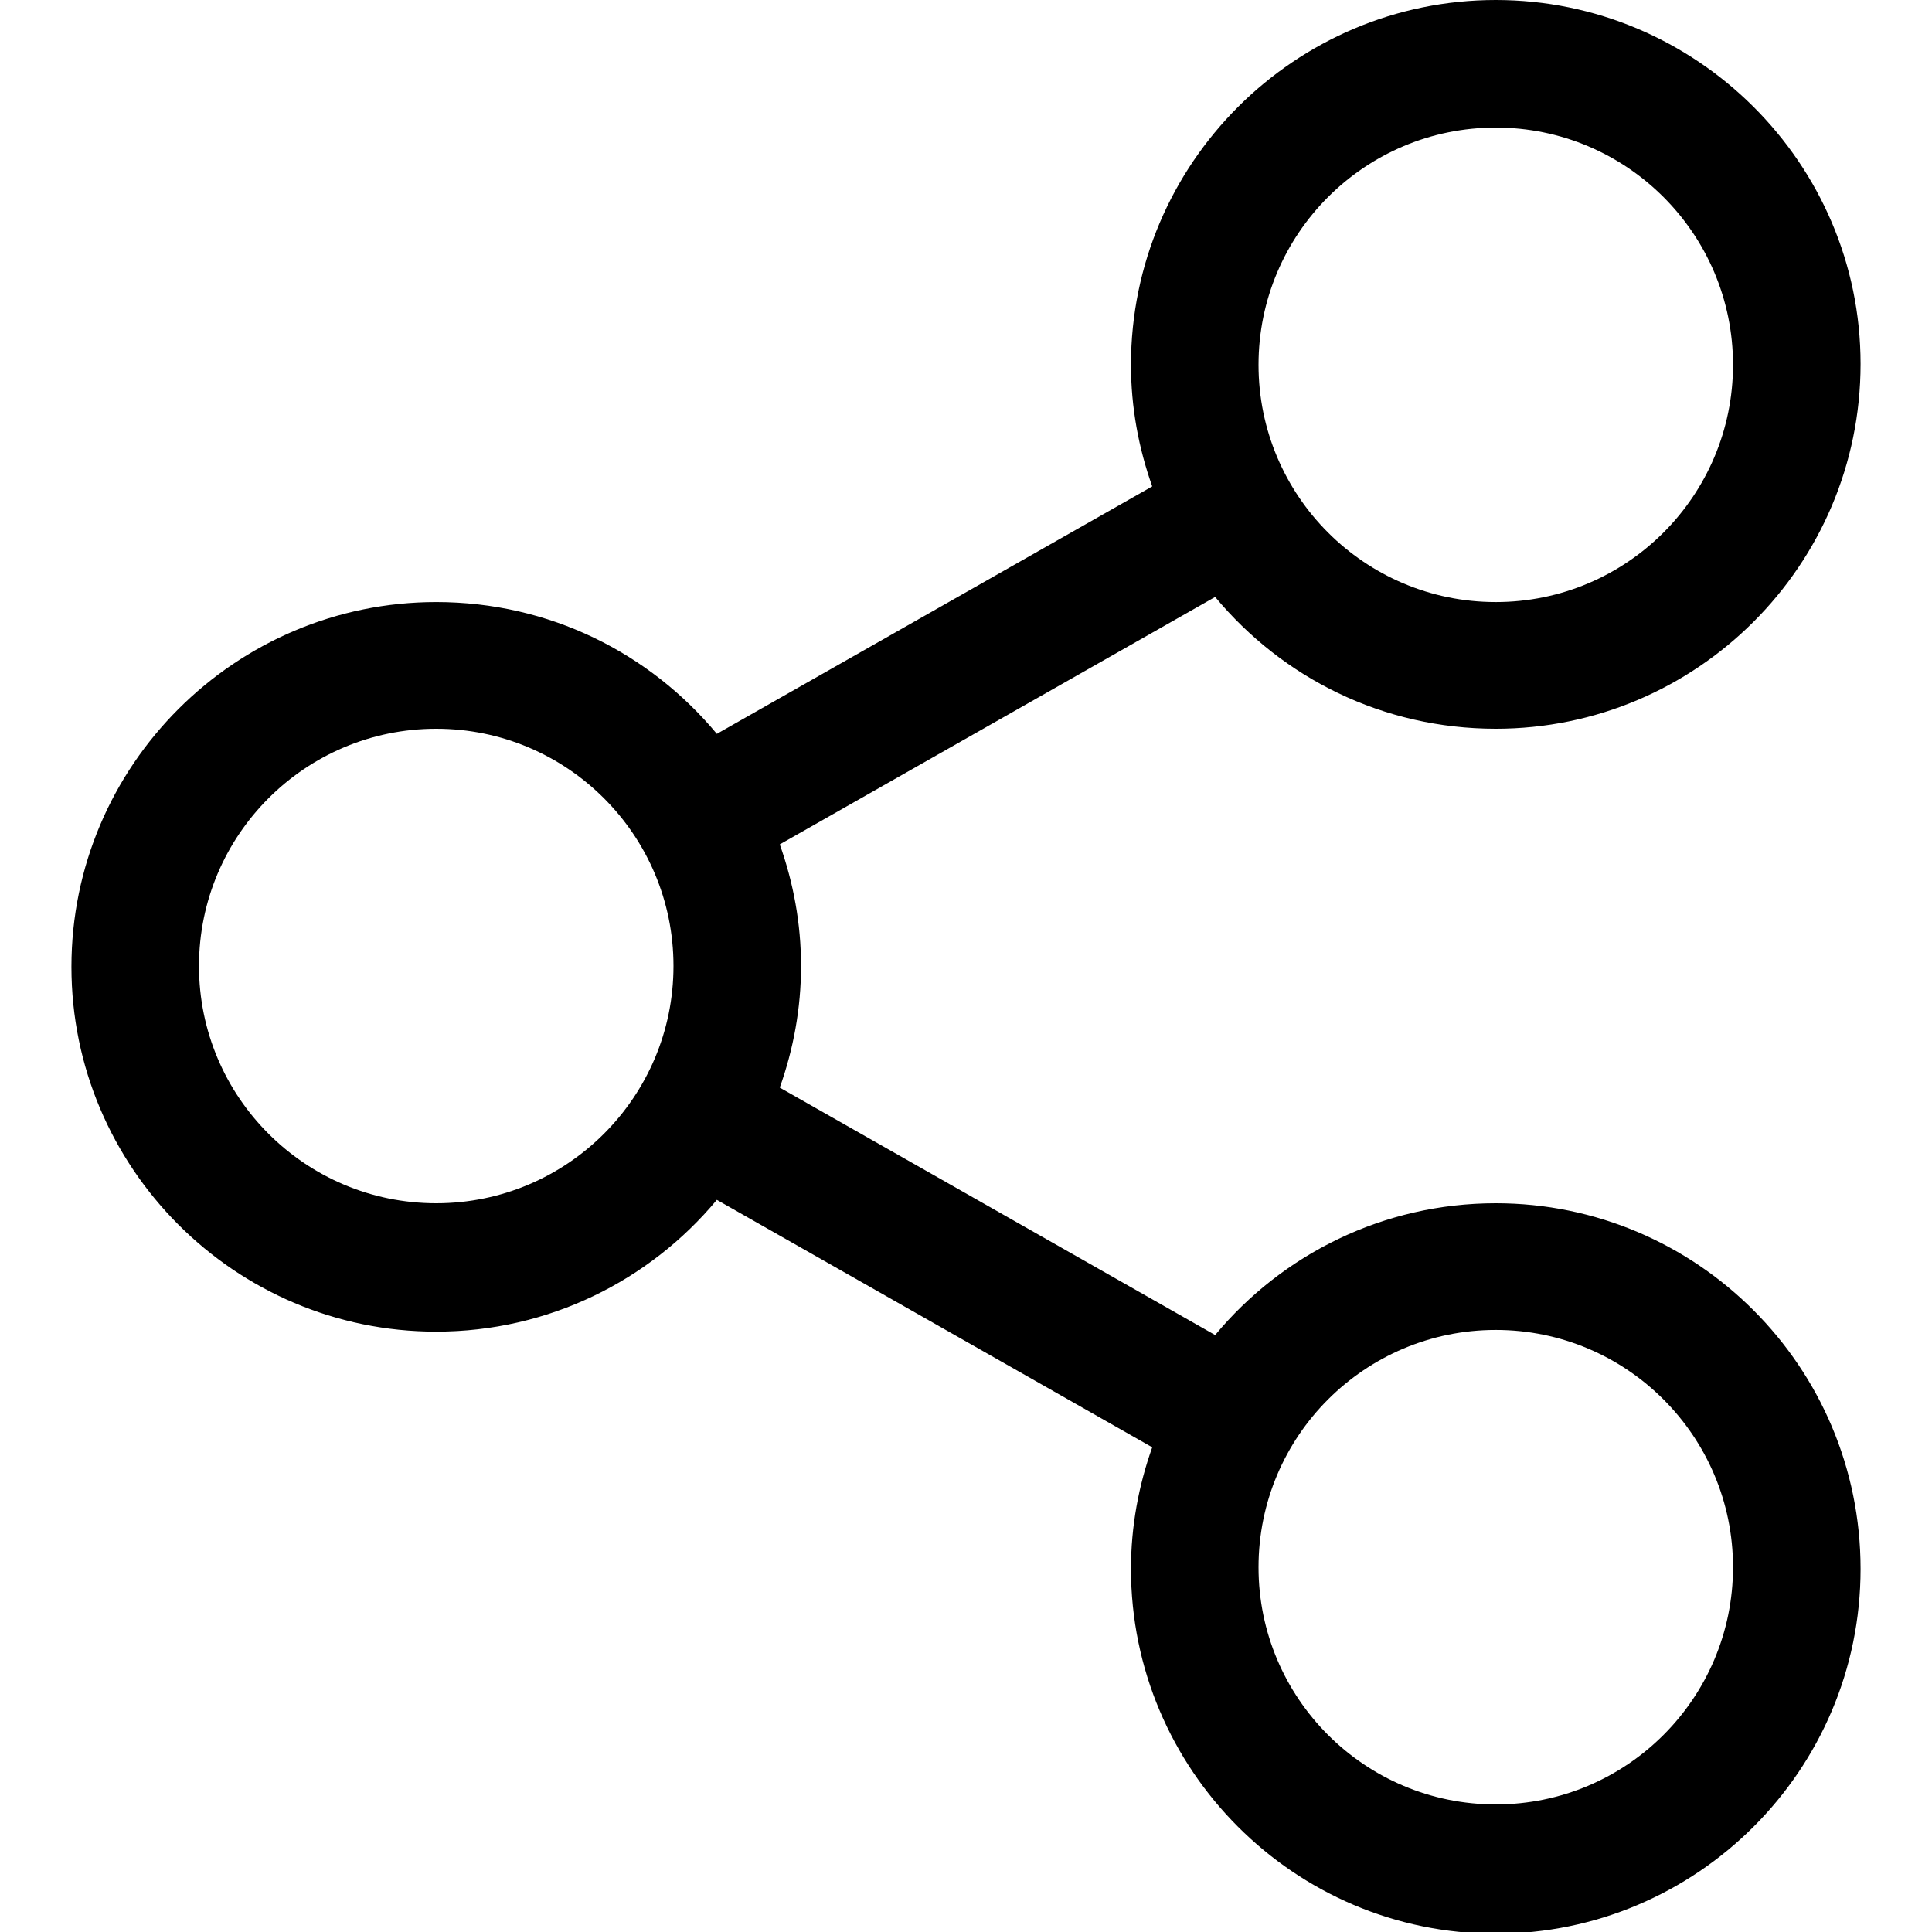 <svg xmlns="http://www.w3.org/2000/svg" viewBox="0 0 227.2 227.2"><path d="M175.9 141.5c-13.2 0-25.1 6-33 15.5l-51.2-29.1c1.6-4.5 2.5-9.3 2.5-14.3 0-5-0.9-9.8-2.5-14.3l51.2-29.1c7.9 9.5 19.7 15.5 33 15.5 23.6 0 42.9-19.2 42.9-42.9C218.8 19.2 199.5 0 175.9 0 152.3 0 133 19.2 133 42.9c0 5 0.9 9.8 2.5 14.3L84.3 86.3c-7.9-9.5-19.7-15.5-33-15.5 -23.6 0-42.9 19.2-42.9 42.9 0 23.6 19.2 42.9 42.9 42.9 13.2 0 25.1-6 33-15.5l51.2 29.1c-1.6 4.5-2.5 9.3-2.5 14.3 0 23.6 19.2 42.9 42.9 42.9 23.6 0 42.9-19.2 42.9-42.9C218.8 160.7 199.5 141.5 175.9 141.5zM175.9 15c15.4 0 27.9 12.5 27.9 27.9 0 15.4-12.5 27.9-27.9 27.9 -15.4 0-27.9-12.5-27.9-27.9C148 27.5 160.5 15 175.9 15zM51.3 141.5c-15.4 0-27.9-12.5-27.9-27.9 0-15.4 12.5-27.9 27.9-27.9 15.4 0 27.9 12.5 27.9 27.9C79.2 129 66.7 141.5 51.3 141.5zM175.9 212.2c-15.4 0-27.9-12.5-27.9-27.9 0-15.4 12.5-27.9 27.9-27.9 15.4 0 27.9 12.5 27.9 27.9C203.8 199.7 191.3 212.2 175.9 212.2z"/></svg>